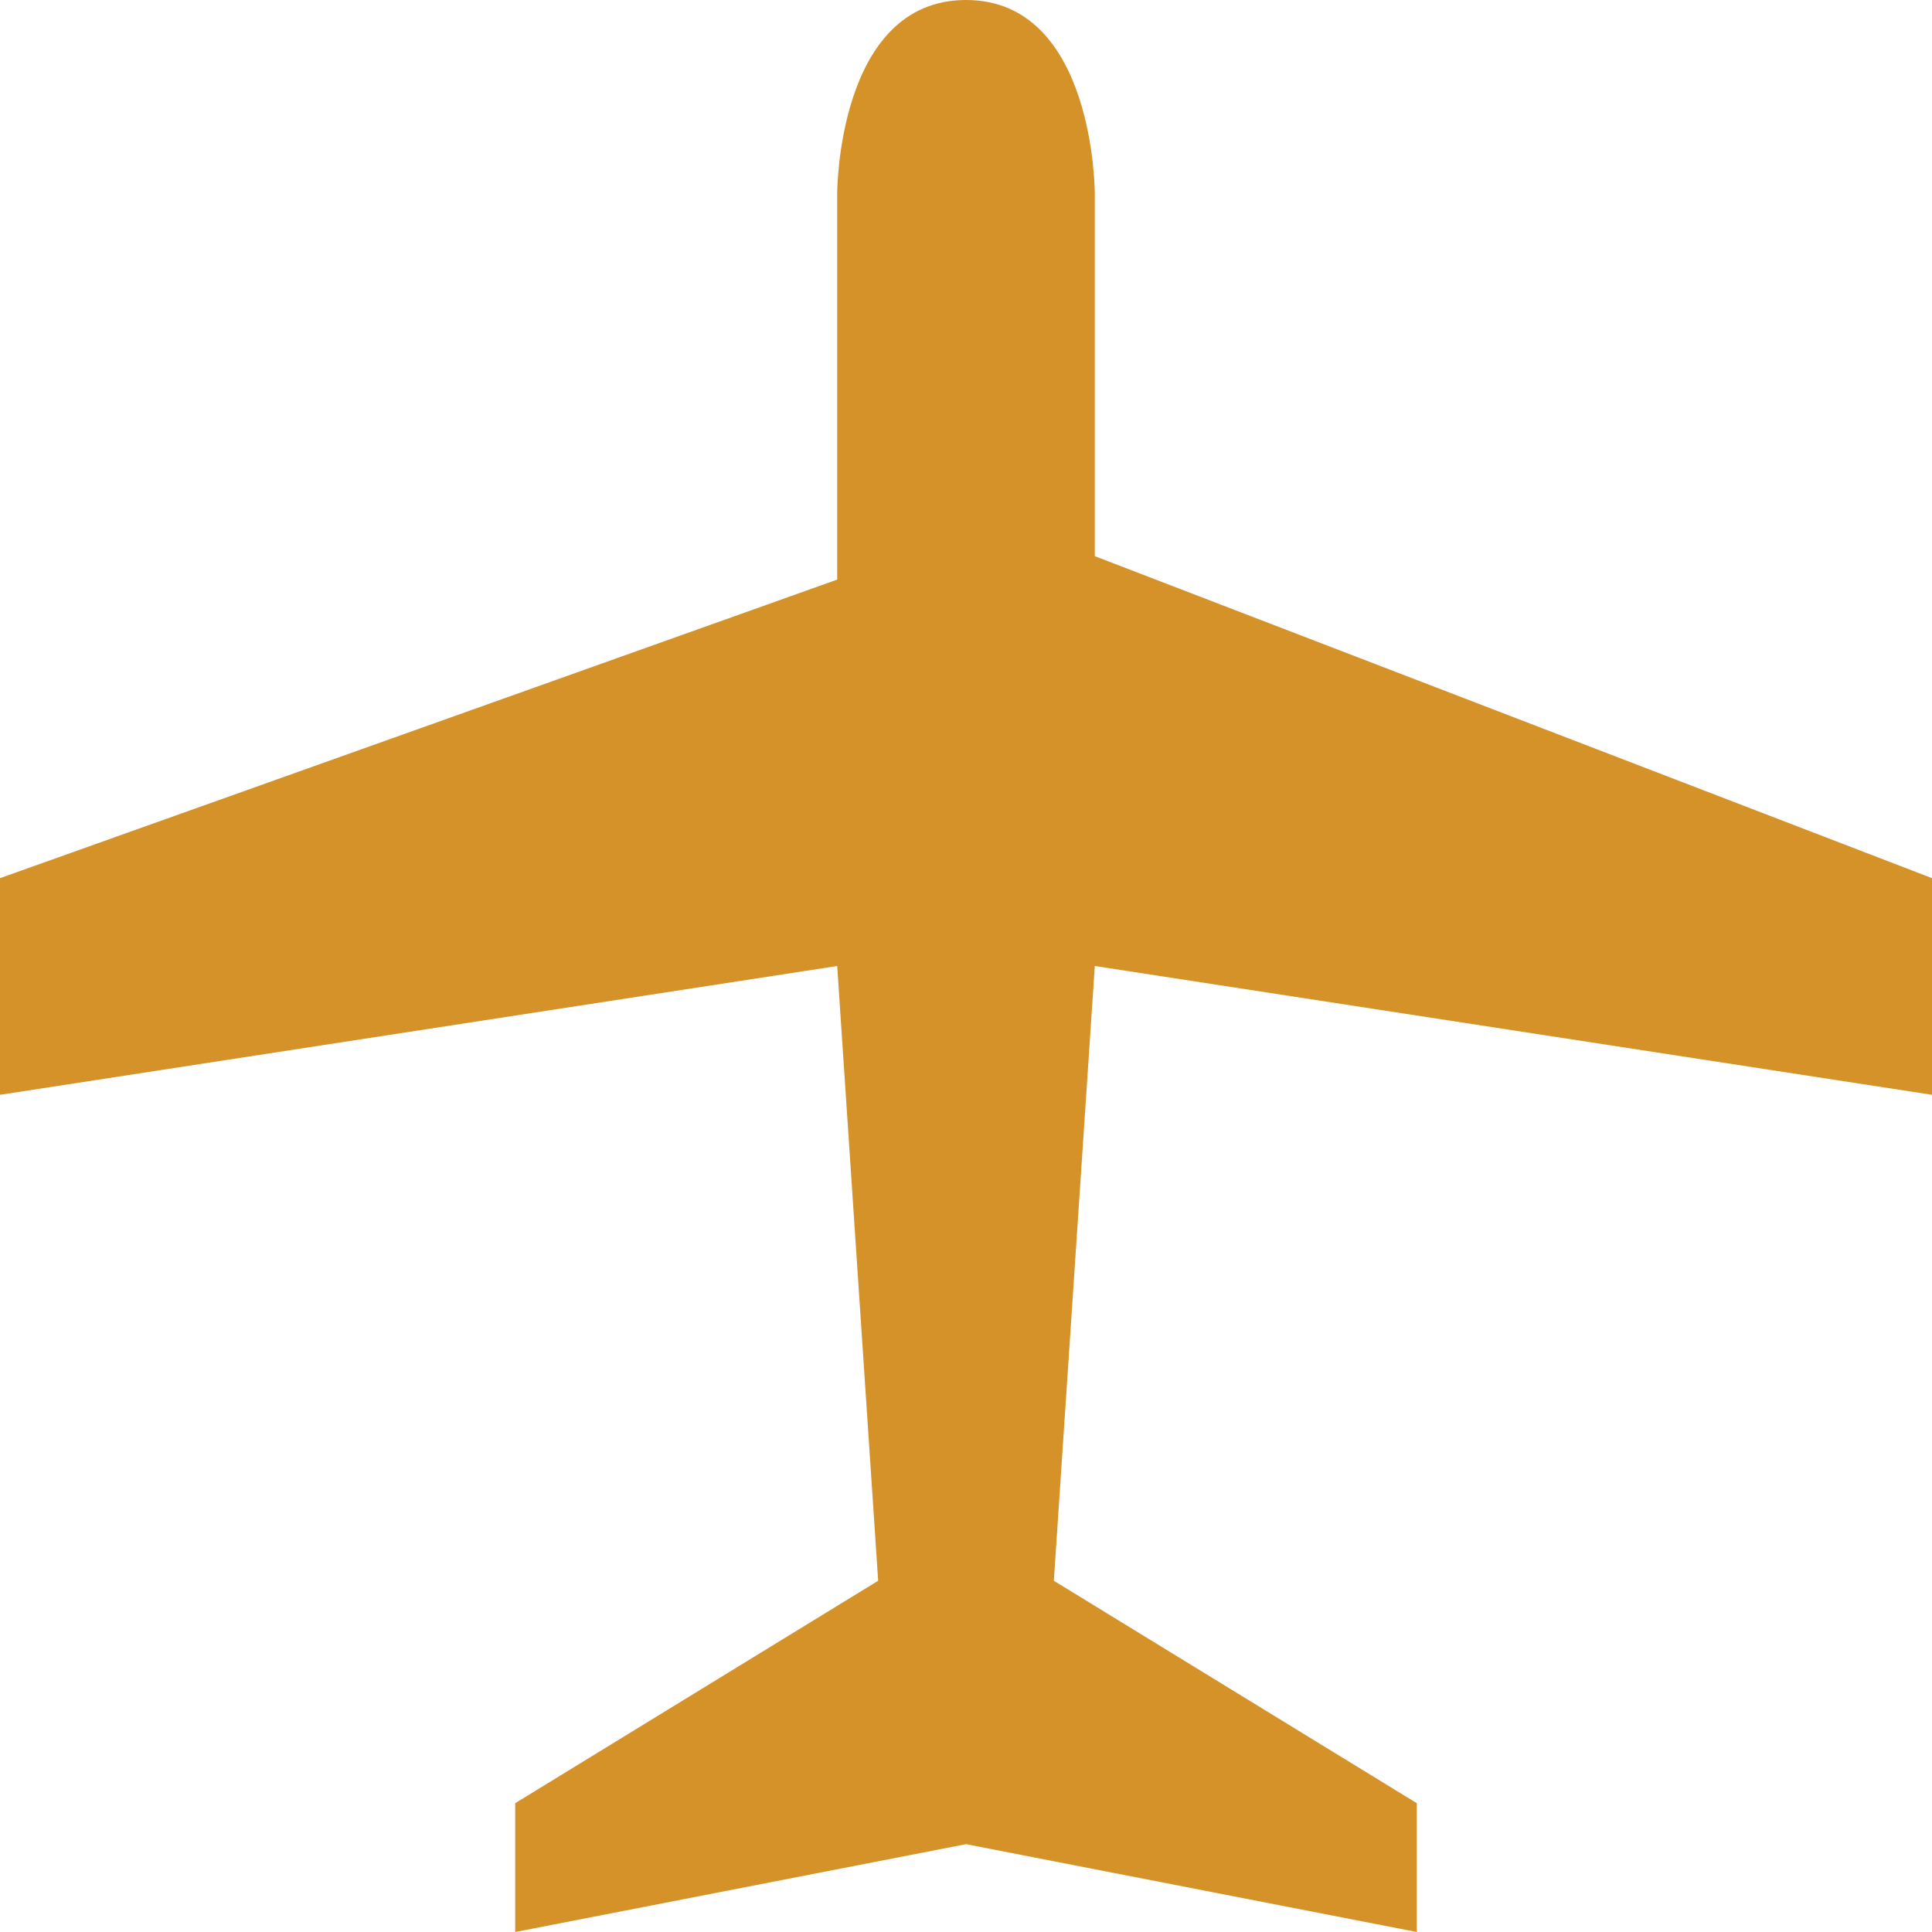 <svg xmlns="http://www.w3.org/2000/svg" width="15" height="15" viewBox="0 0 15 15"><path fill="#d49229" d="M15 6.818V8.5l-6.5-1l-.318 4.773L11 14v1l-3.5-.682L4 15v-1l2.818-1.727L6.5 7.5L0 8.5V6.818L6.5 4.5v-3s0-1.5 1-1.5s1 1.5 1 1.5v2.818z"/></svg>